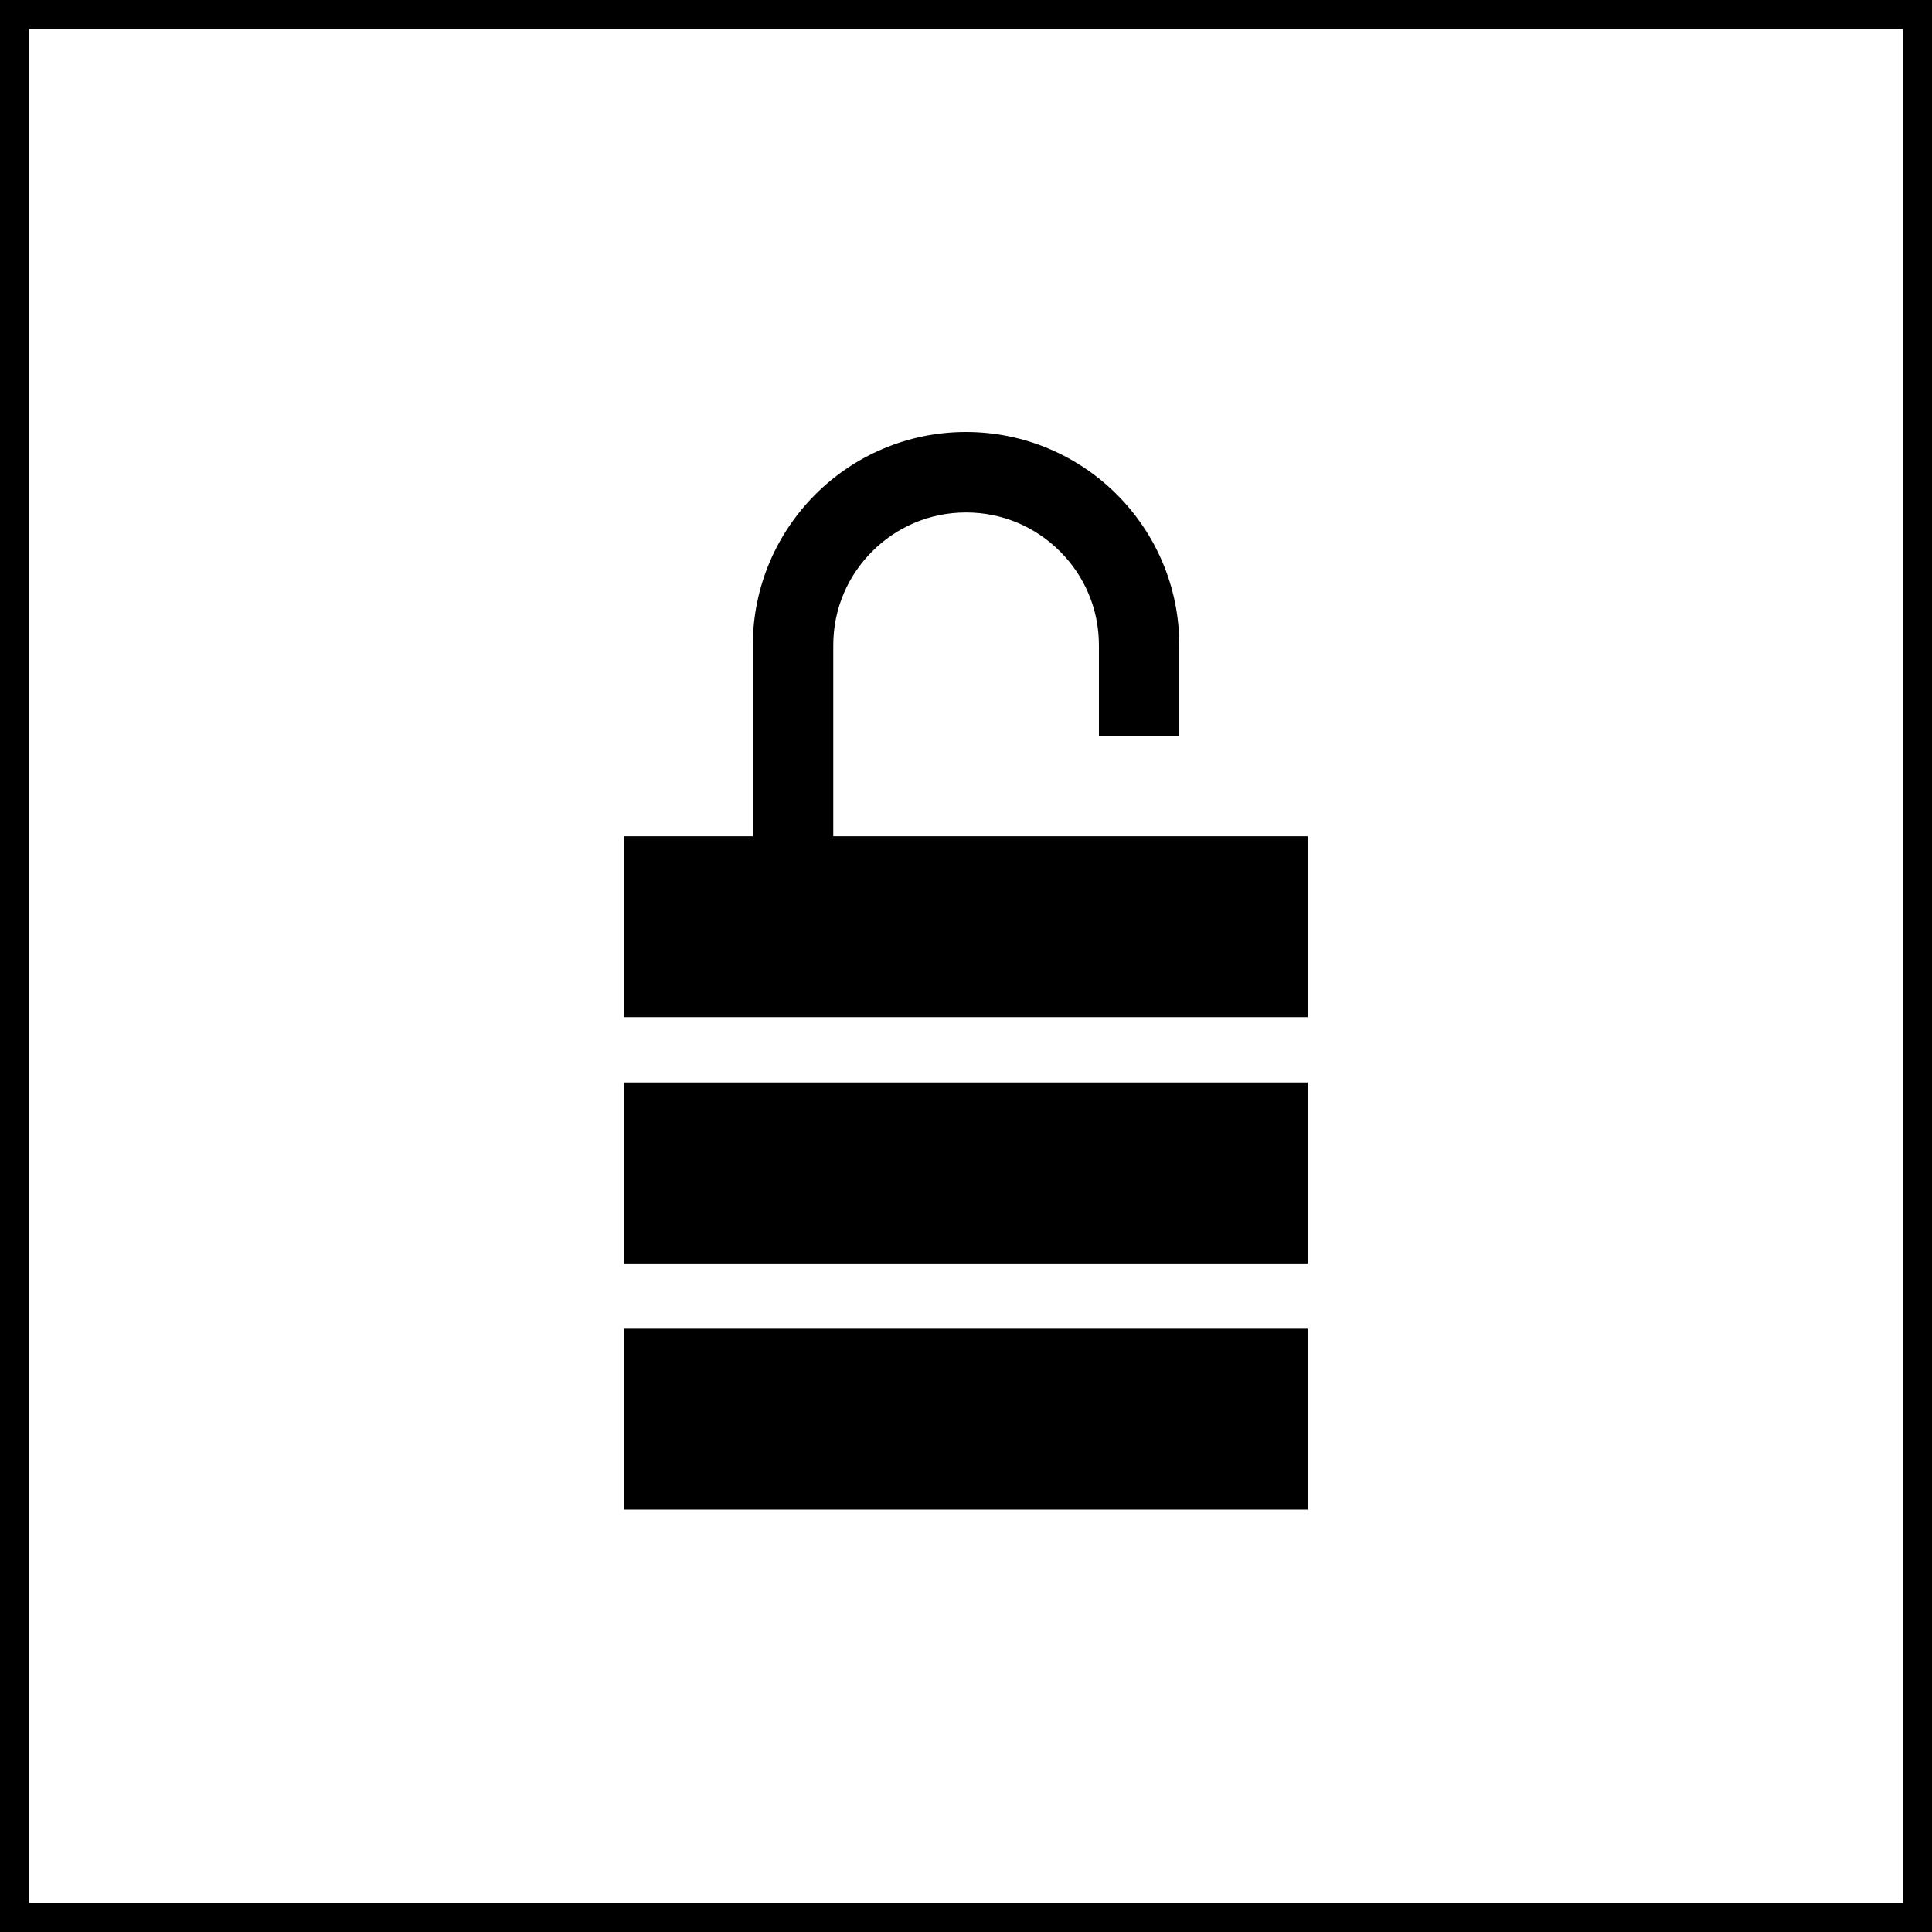 <?xml version="1.0" encoding="UTF-8"?><svg id="_レイヤー_1" xmlns="http://www.w3.org/2000/svg" width="200" height="200" viewBox="0 0 200 200"><g id="_レイヤー_2"><g id="_レイヤー_1-2"><path d="M197,3v194H3V3h194M200,0H0v200h200V0Z"/></g></g><path d="M86.26,86.57v-19.77c0-3.81,1.53-7.22,4.03-9.72s5.91-4.03,9.72-4.03,7.22,1.53,9.72,4.03,4.03,5.91,4.03,9.72v9.36h8.32v-9.36c0-12.19-9.88-22.07-22.07-22.08-12.19,0-22.07,9.88-22.08,22.08v19.77h-13.3v18.73h70.75v-18.73h-49.13.01Z"/><rect x="64.63" y="112.06" width="70.75" height="18.73"/><rect x="64.63" y="137.55" width="70.75" height="18.73"/></svg>